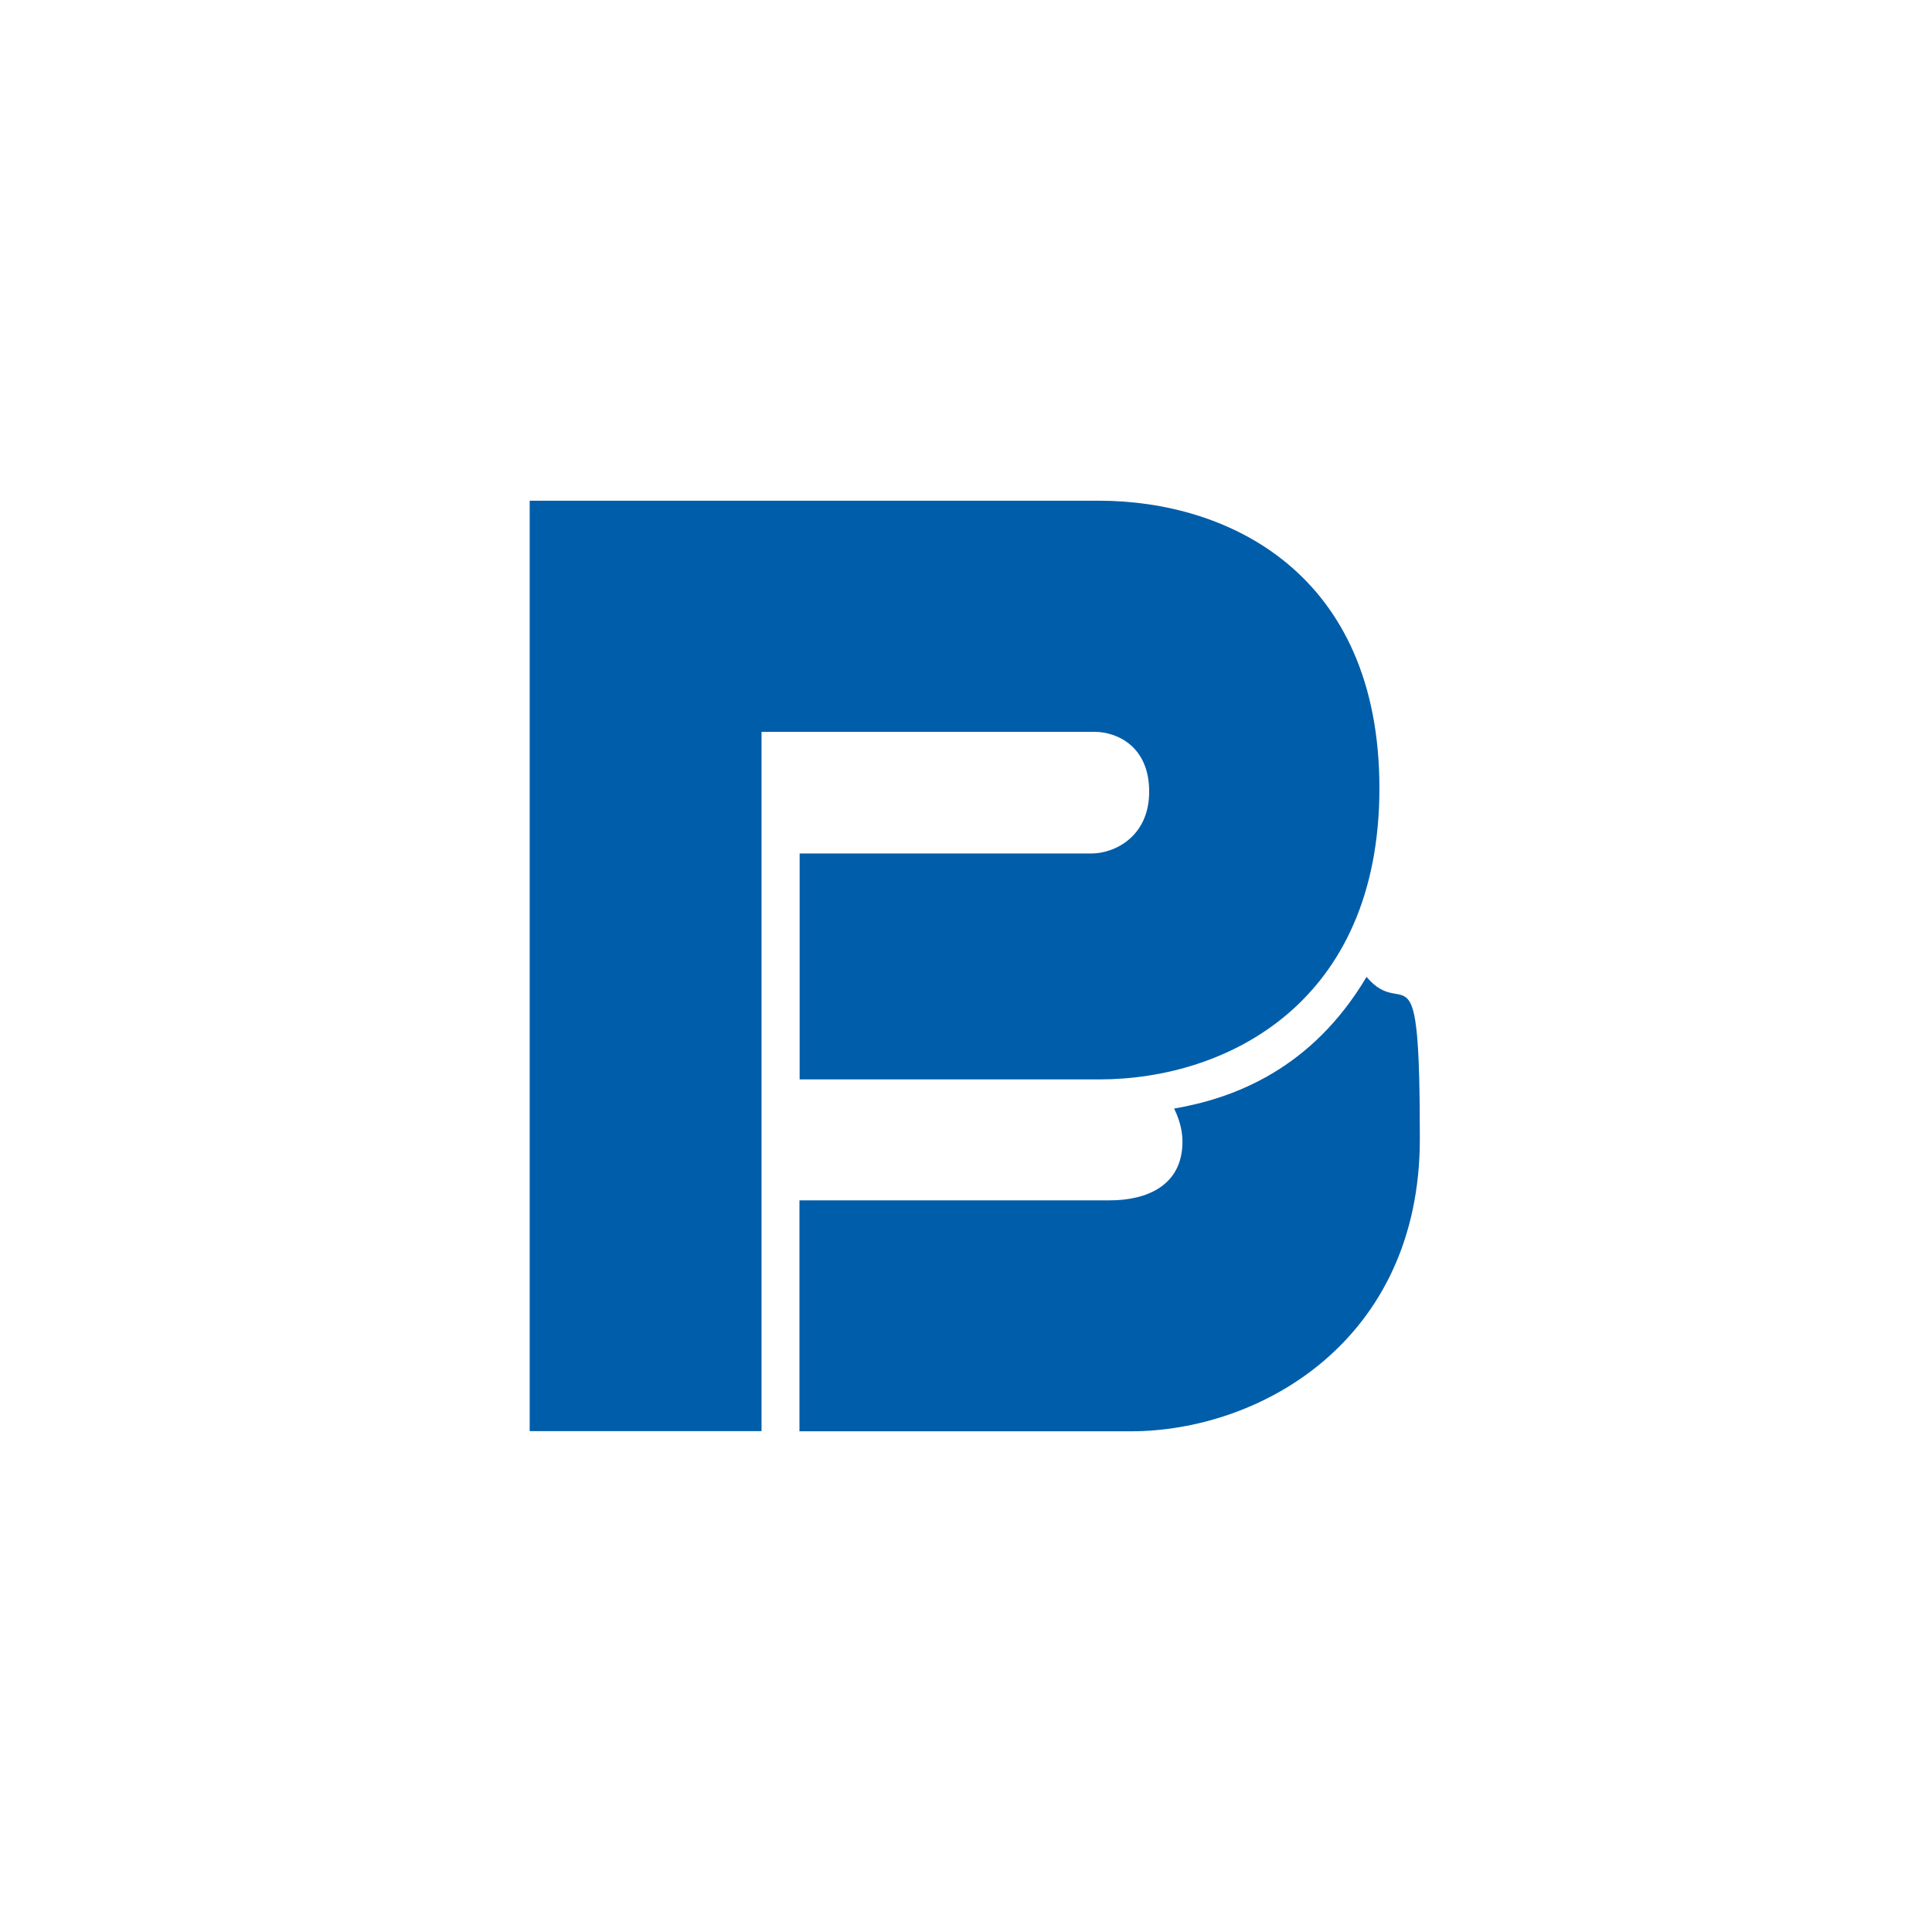 <?xml version="1.0" encoding="UTF-8"?>
<svg id="Layer_1" data-name="Layer 1" xmlns="http://www.w3.org/2000/svg" version="1.1" viewBox="0 0 1080 1080">
  <defs>
    <style>
      .cls-1 {
        fill: #005da9;
        stroke-width: 0px;
      }
    </style>
  </defs>
  <path class="cls-1" d="M656.4,619.8c4,8.2,4.6,14.7,4.6,18.4,0,25.1-20.8,32.8-40.5,32.8h-173.6v129.1h185.2c72.1,0,161.6-50.3,161.6-163.5s-8.2-65-29.8-90.5c-30.6,51.5-73.9,67.8-107.6,73.6M296.1,800V279.9h318.3c72.1,0,156.7,40.5,156.7,160.7s-85.5,162.8-156.7,162.8h-167.4v-126.3h163.2c12.6,0,32.2-9.2,32.2-34.6s-18.1-33.4-30.6-33.4h-186.1v390.9h-129.5Z"/>
</svg>